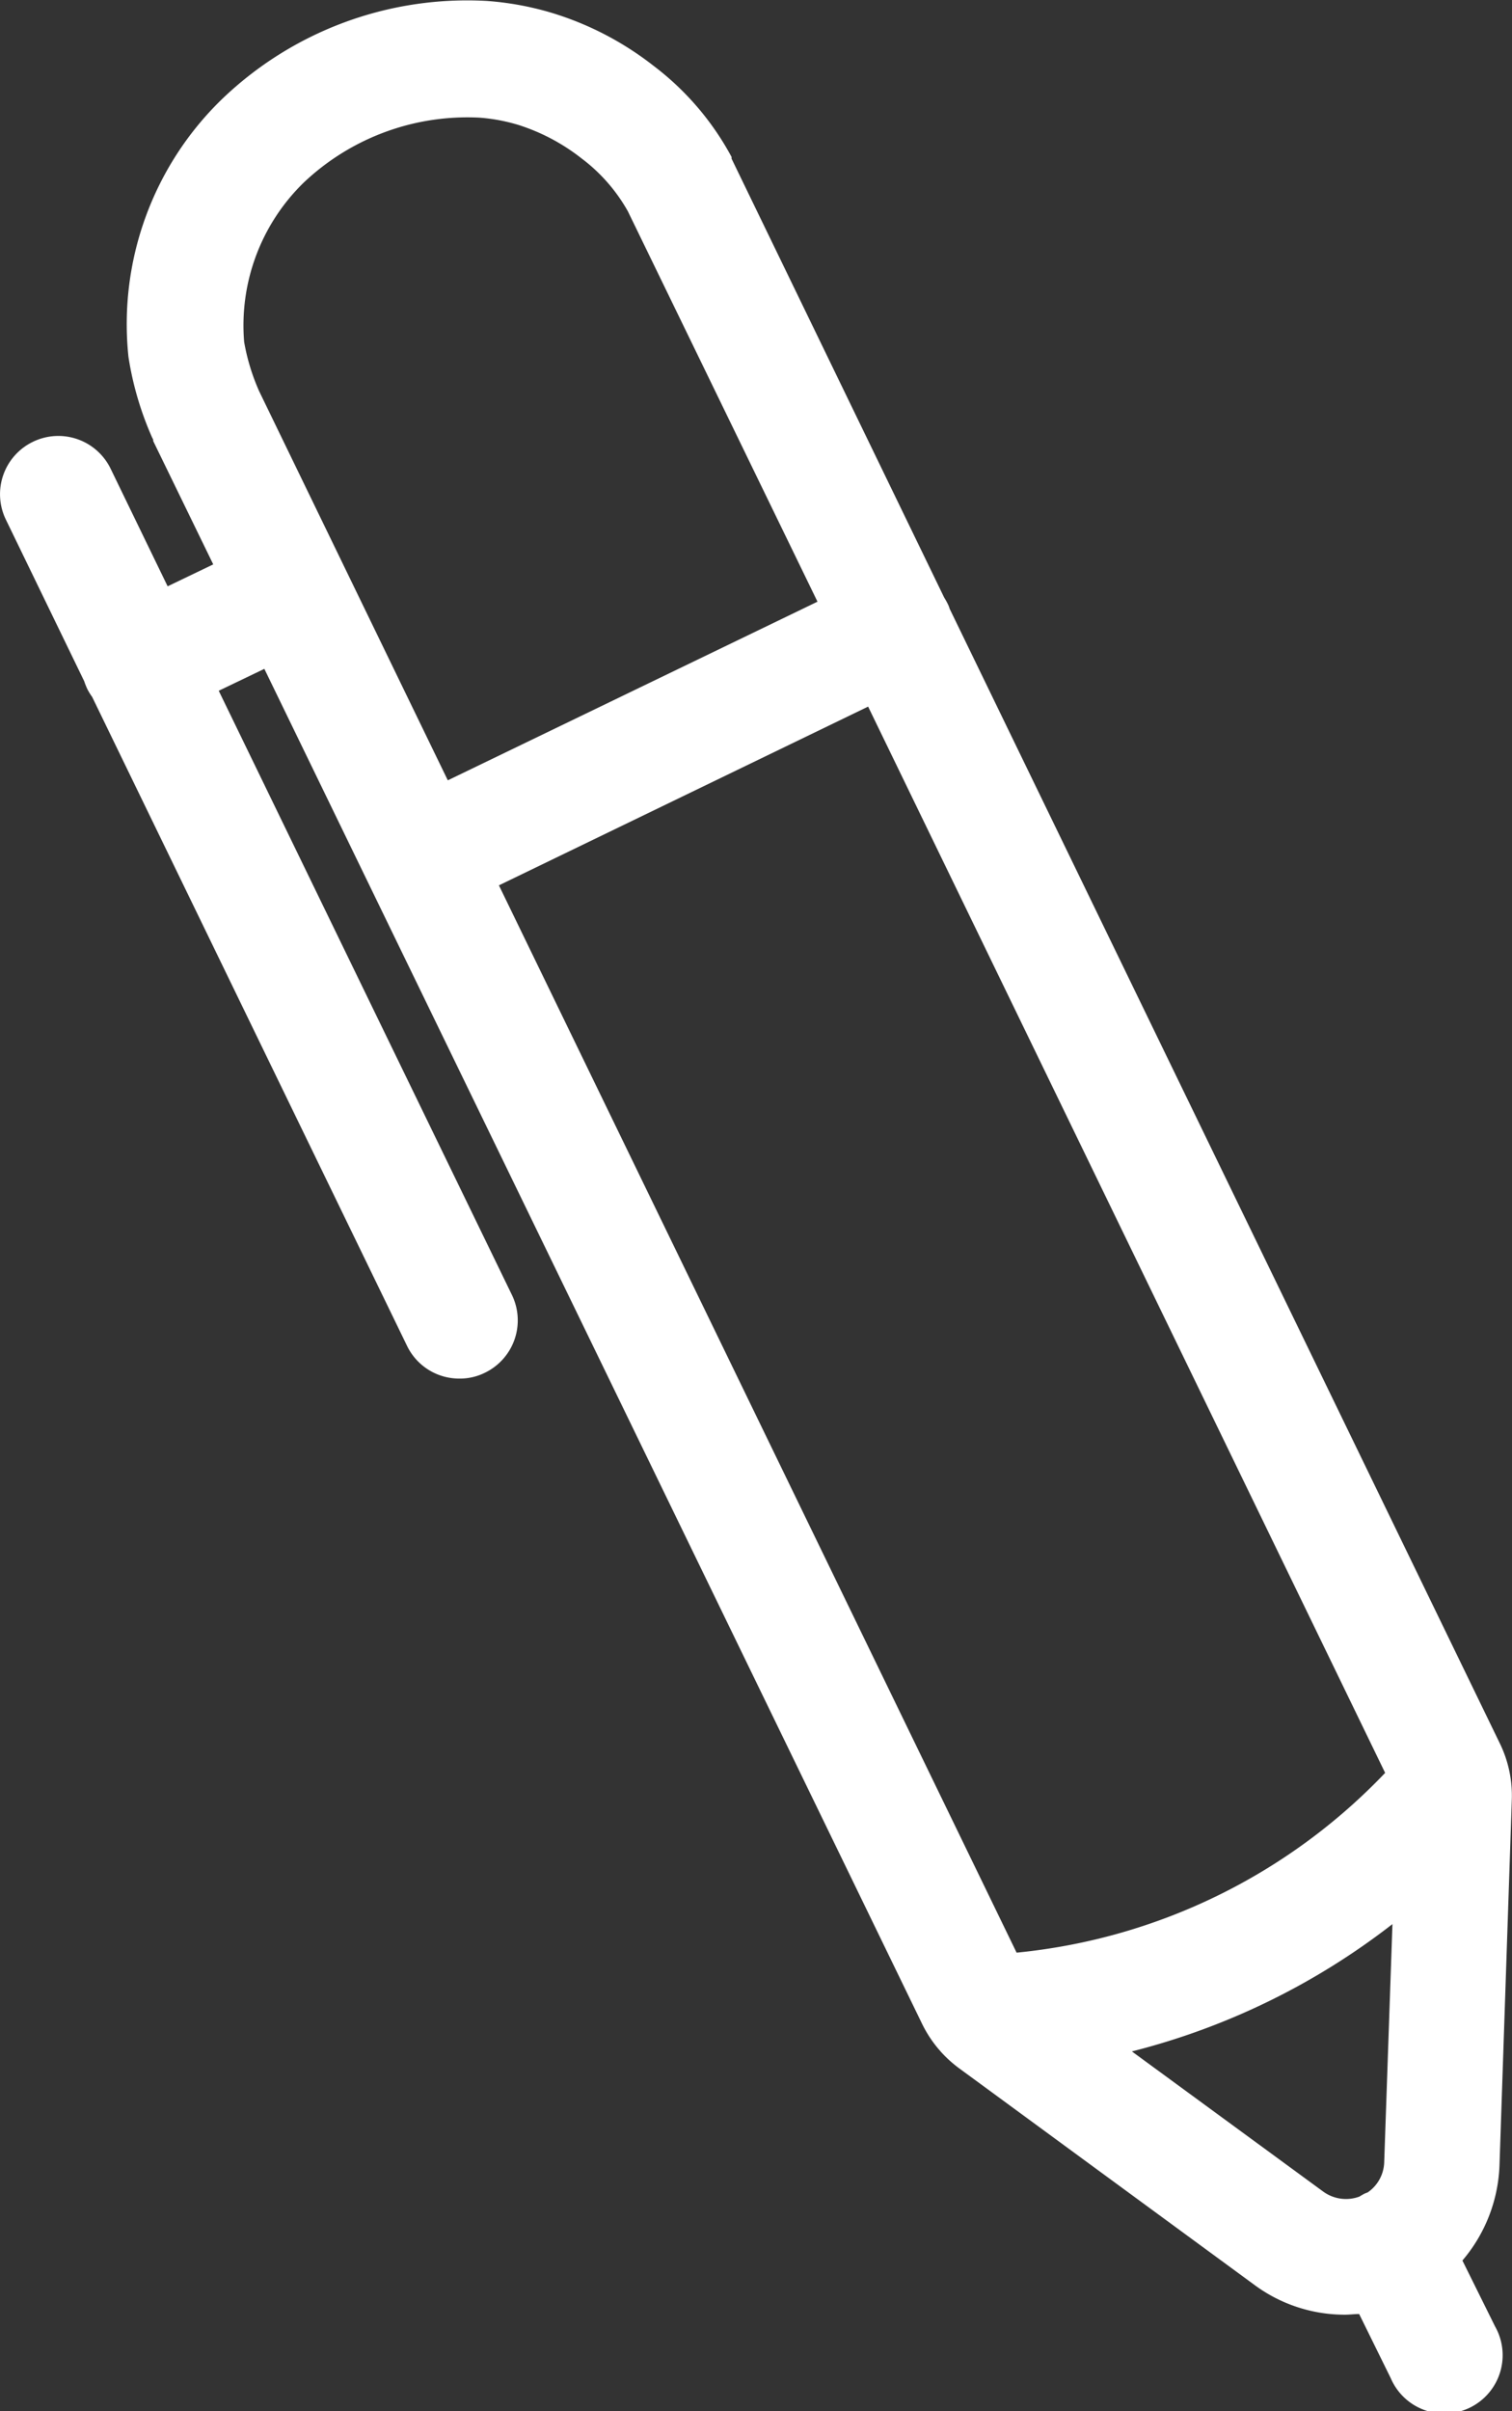 <svg id="signature" xmlns="http://www.w3.org/2000/svg" width="15.947" height="25.416" viewBox="0 0 15.947 25.416">
  <rect x="0" y="0" width="15.947" height="25.416" fill="#333333" stroke="none"/>
  <g id="Group_16723" data-name="Group 16723" transform="translate(0 0)">
    <g id="Group_16722" data-name="Group 16722">
      <path id="Path_34020" data-name="Path 34020" d="M141.725,7.415a.613.613,0,0,1,.821.286l.6,1.237.481-.231-.633-1.3s0-.007,0-.011-.007-.018-.011-.025a3.361,3.361,0,0,1-.25-.85,3.3,3.3,0,0,1,.98-2.712,3.731,3.731,0,0,1,2.8-1.041,3.187,3.187,0,0,1,.676.123,3.292,3.292,0,0,1,1.081.56,2.967,2.967,0,0,1,.824.962s0,.007,0,.011a.012.012,0,0,0,0,.007l2.242,4.625c.011.018.022.036.033.058a.31.31,0,0,1,.025.061L157.2,21.141a1.256,1.256,0,0,1,.123.586v0l-.13,3.858a1.636,1.636,0,0,1-.391,1l.344.694a.615.615,0,1,1-1.1.546l-.333-.676c-.051,0-.1.007-.148.007a1.6,1.6,0,0,1-.958-.315l-3.117-2.285a1.291,1.291,0,0,1-.181-.163c-.011-.011-.018-.022-.029-.033a1.279,1.279,0,0,1-.174-.264L144.166,9.808l-.481.231,3.092,6.368a.613.613,0,0,1-.286.821.591.591,0,0,1-.268.061.611.611,0,0,1-.553-.347l-3.32-6.838a.634.634,0,0,1-.051-.083.791.791,0,0,1-.033-.083l-.828-1.707A.613.613,0,0,1,141.725,7.415ZM155.336,25.86a.408.408,0,0,0,.38.051c.018-.011.036-.022.058-.033l.029-.011a.4.4,0,0,0,.174-.315l.087-2.513a7.465,7.465,0,0,1-2.748,1.342ZM152.1,23.34a6.207,6.207,0,0,0,3.887-1.895l-5.453-11.239-3.894,1.884ZM143.953,6.362a2.206,2.206,0,0,0,.159.521l1.989,4.1L150,9.1l-2-4.115a1.8,1.8,0,0,0-.488-.557,2.11,2.11,0,0,0-.669-.354,1.9,1.9,0,0,0-.409-.076,2.511,2.511,0,0,0-1.851.683A2.1,2.1,0,0,0,143.953,6.362Z" transform="translate(-141.378 -2.758)" fill="#fff"/>
    </g>
  </g>
</svg>
